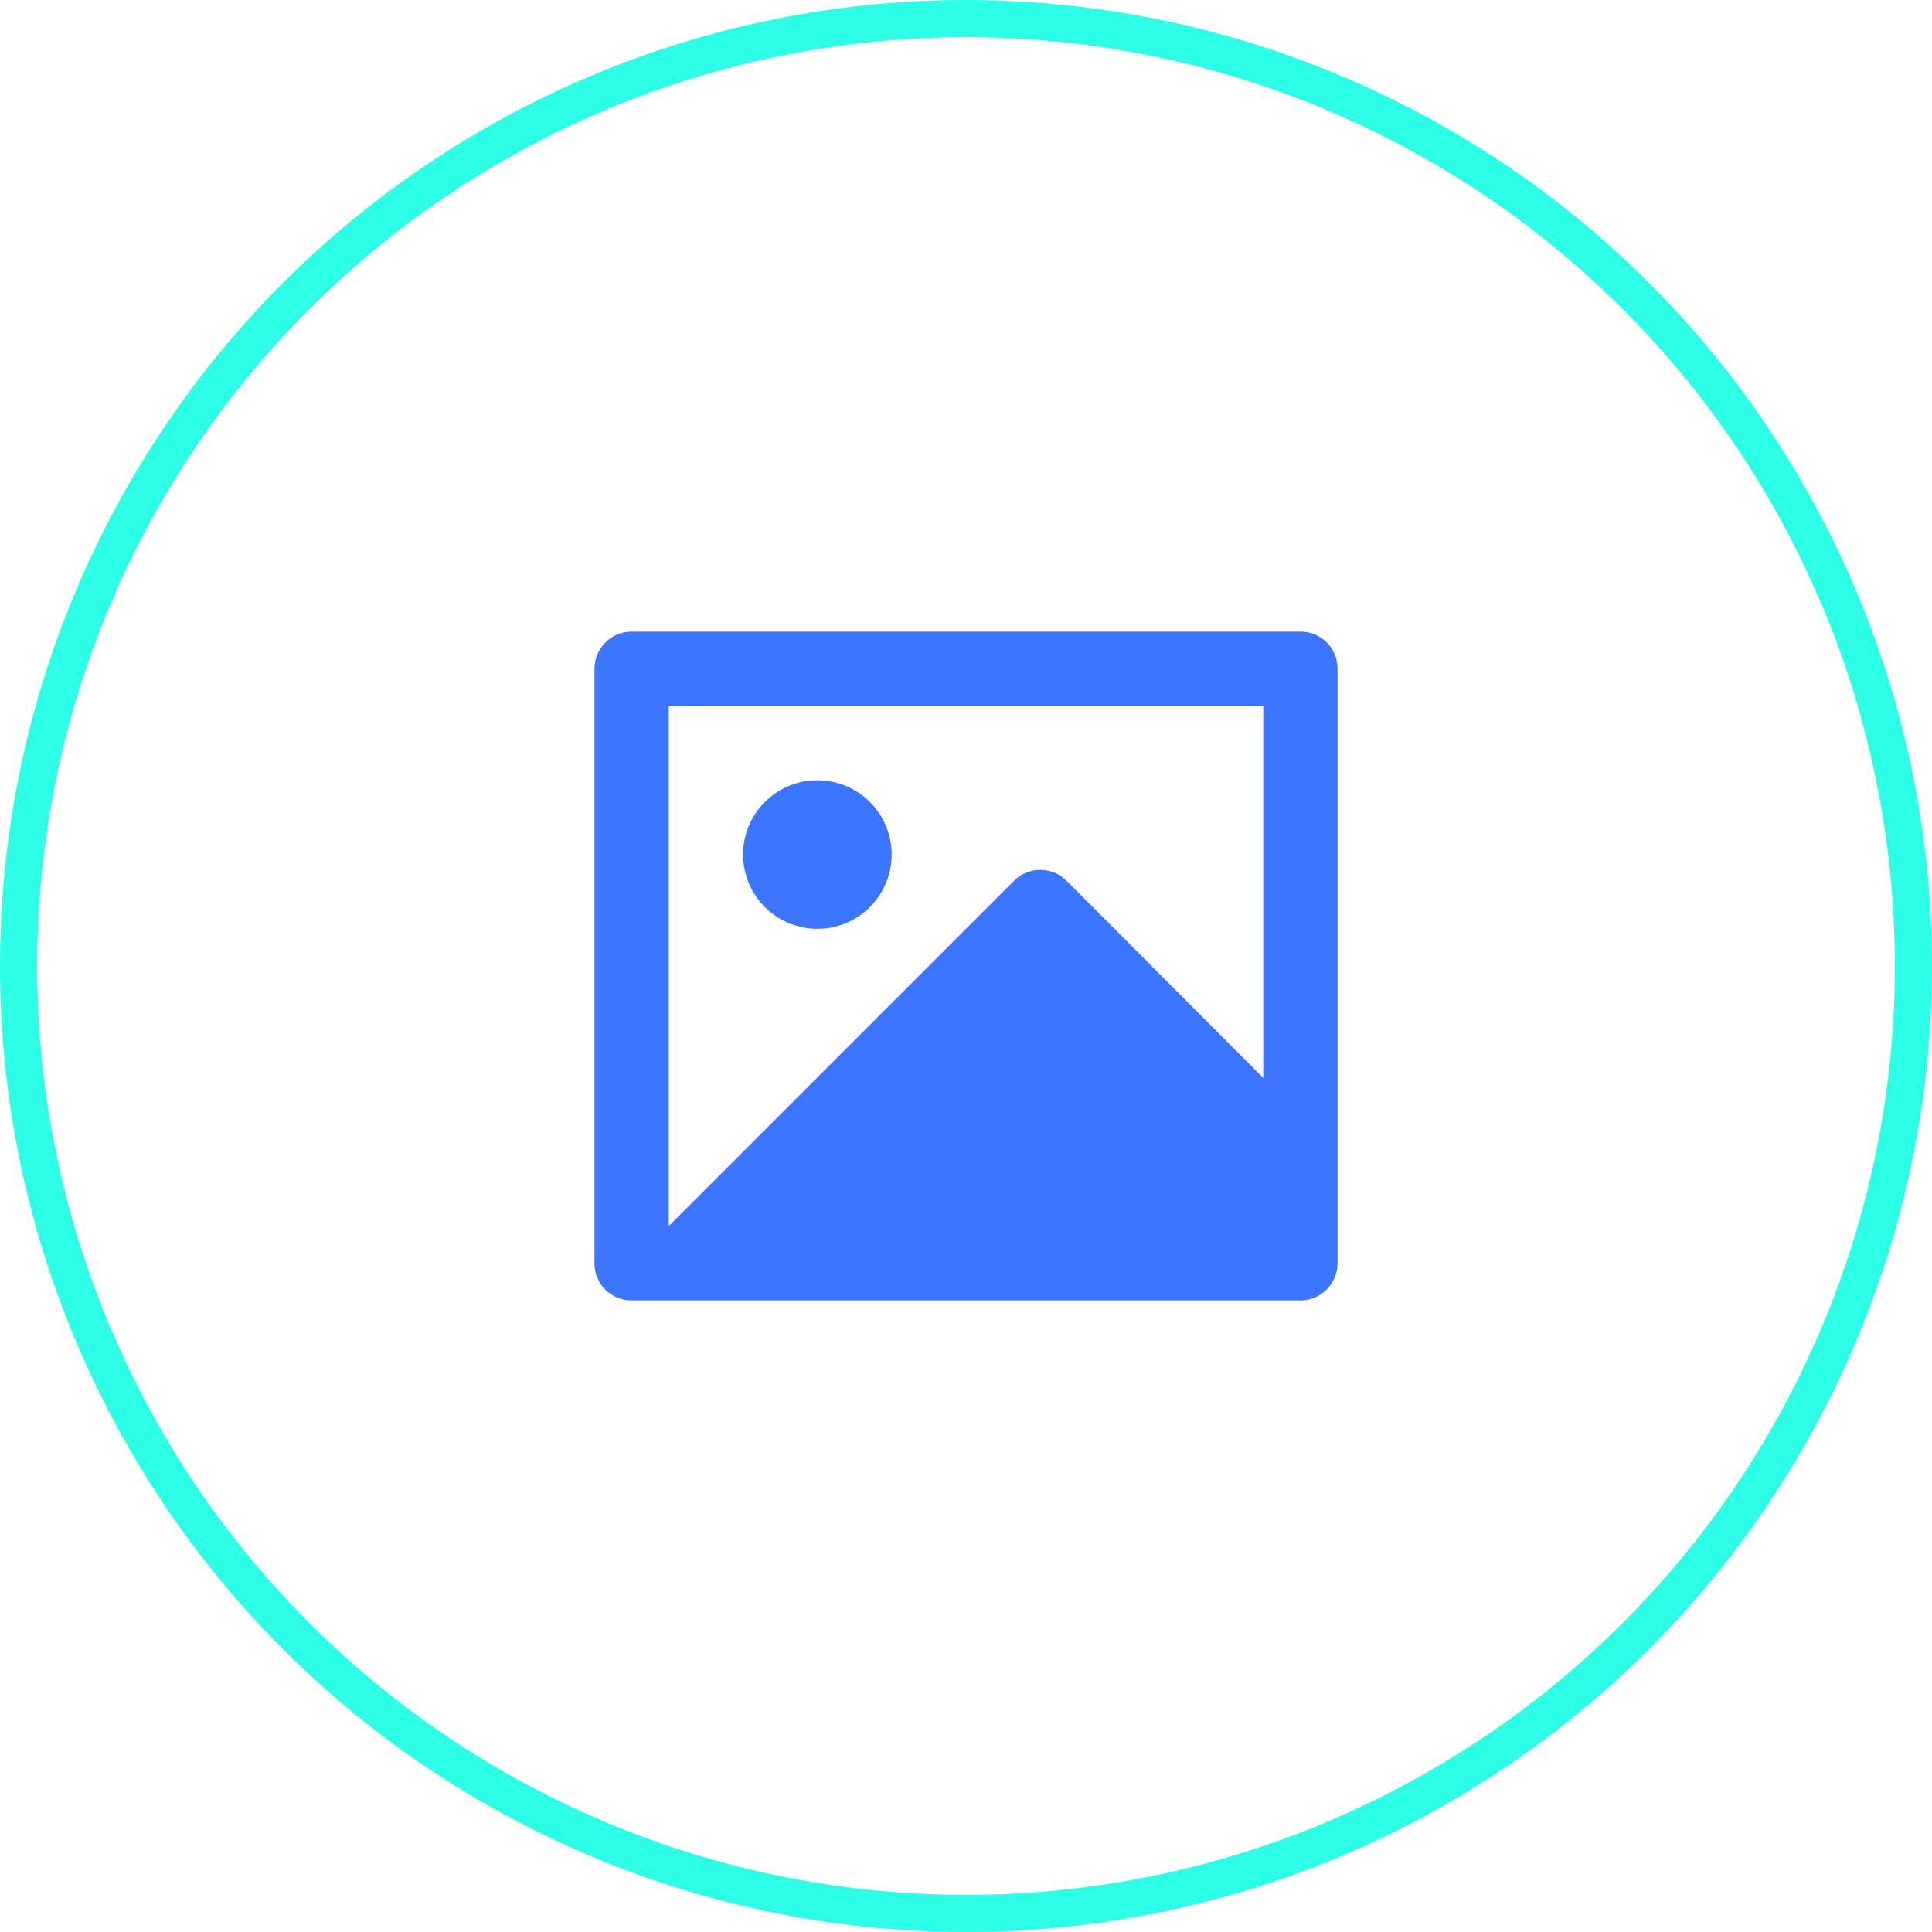 <?xml version="1.0" encoding="UTF-8"?> <svg xmlns="http://www.w3.org/2000/svg" width="52" height="52" viewBox="0 0 52 52" fill="none"><circle cx="26" cy="26" r="25.5" stroke="#2DFFE6"></circle><g clip-path="url(#clip0_65_5279)"><path d="M34 19H18V33L27.292 23.706C27.48 23.518 27.734 23.413 27.999 23.413C28.264 23.413 28.518 23.518 28.706 23.706L34 29.01V19ZM16 17.993C16.002 17.73 16.107 17.479 16.293 17.293C16.478 17.107 16.729 17.002 16.992 17H35.008C35.556 17 36 17.445 36 17.993V34.007C35.998 34.27 35.893 34.521 35.708 34.707C35.522 34.893 35.271 34.998 35.008 35H16.992C16.729 35 16.477 34.895 16.291 34.709C16.105 34.523 16 34.27 16 34.007V17.993ZM22 25C21.47 25 20.961 24.789 20.586 24.414C20.211 24.039 20 23.53 20 23C20 22.47 20.211 21.961 20.586 21.586C20.961 21.211 21.47 21 22 21C22.53 21 23.039 21.211 23.414 21.586C23.789 21.961 24 22.47 24 23C24 23.53 23.789 24.039 23.414 24.414C23.039 24.789 22.53 25 22 25Z" fill="#3C75FF"></path></g><defs><clipPath id="clip0_65_5279"><rect width="24" height="24" fill="white" transform="translate(14 14)"></rect></clipPath></defs></svg> 